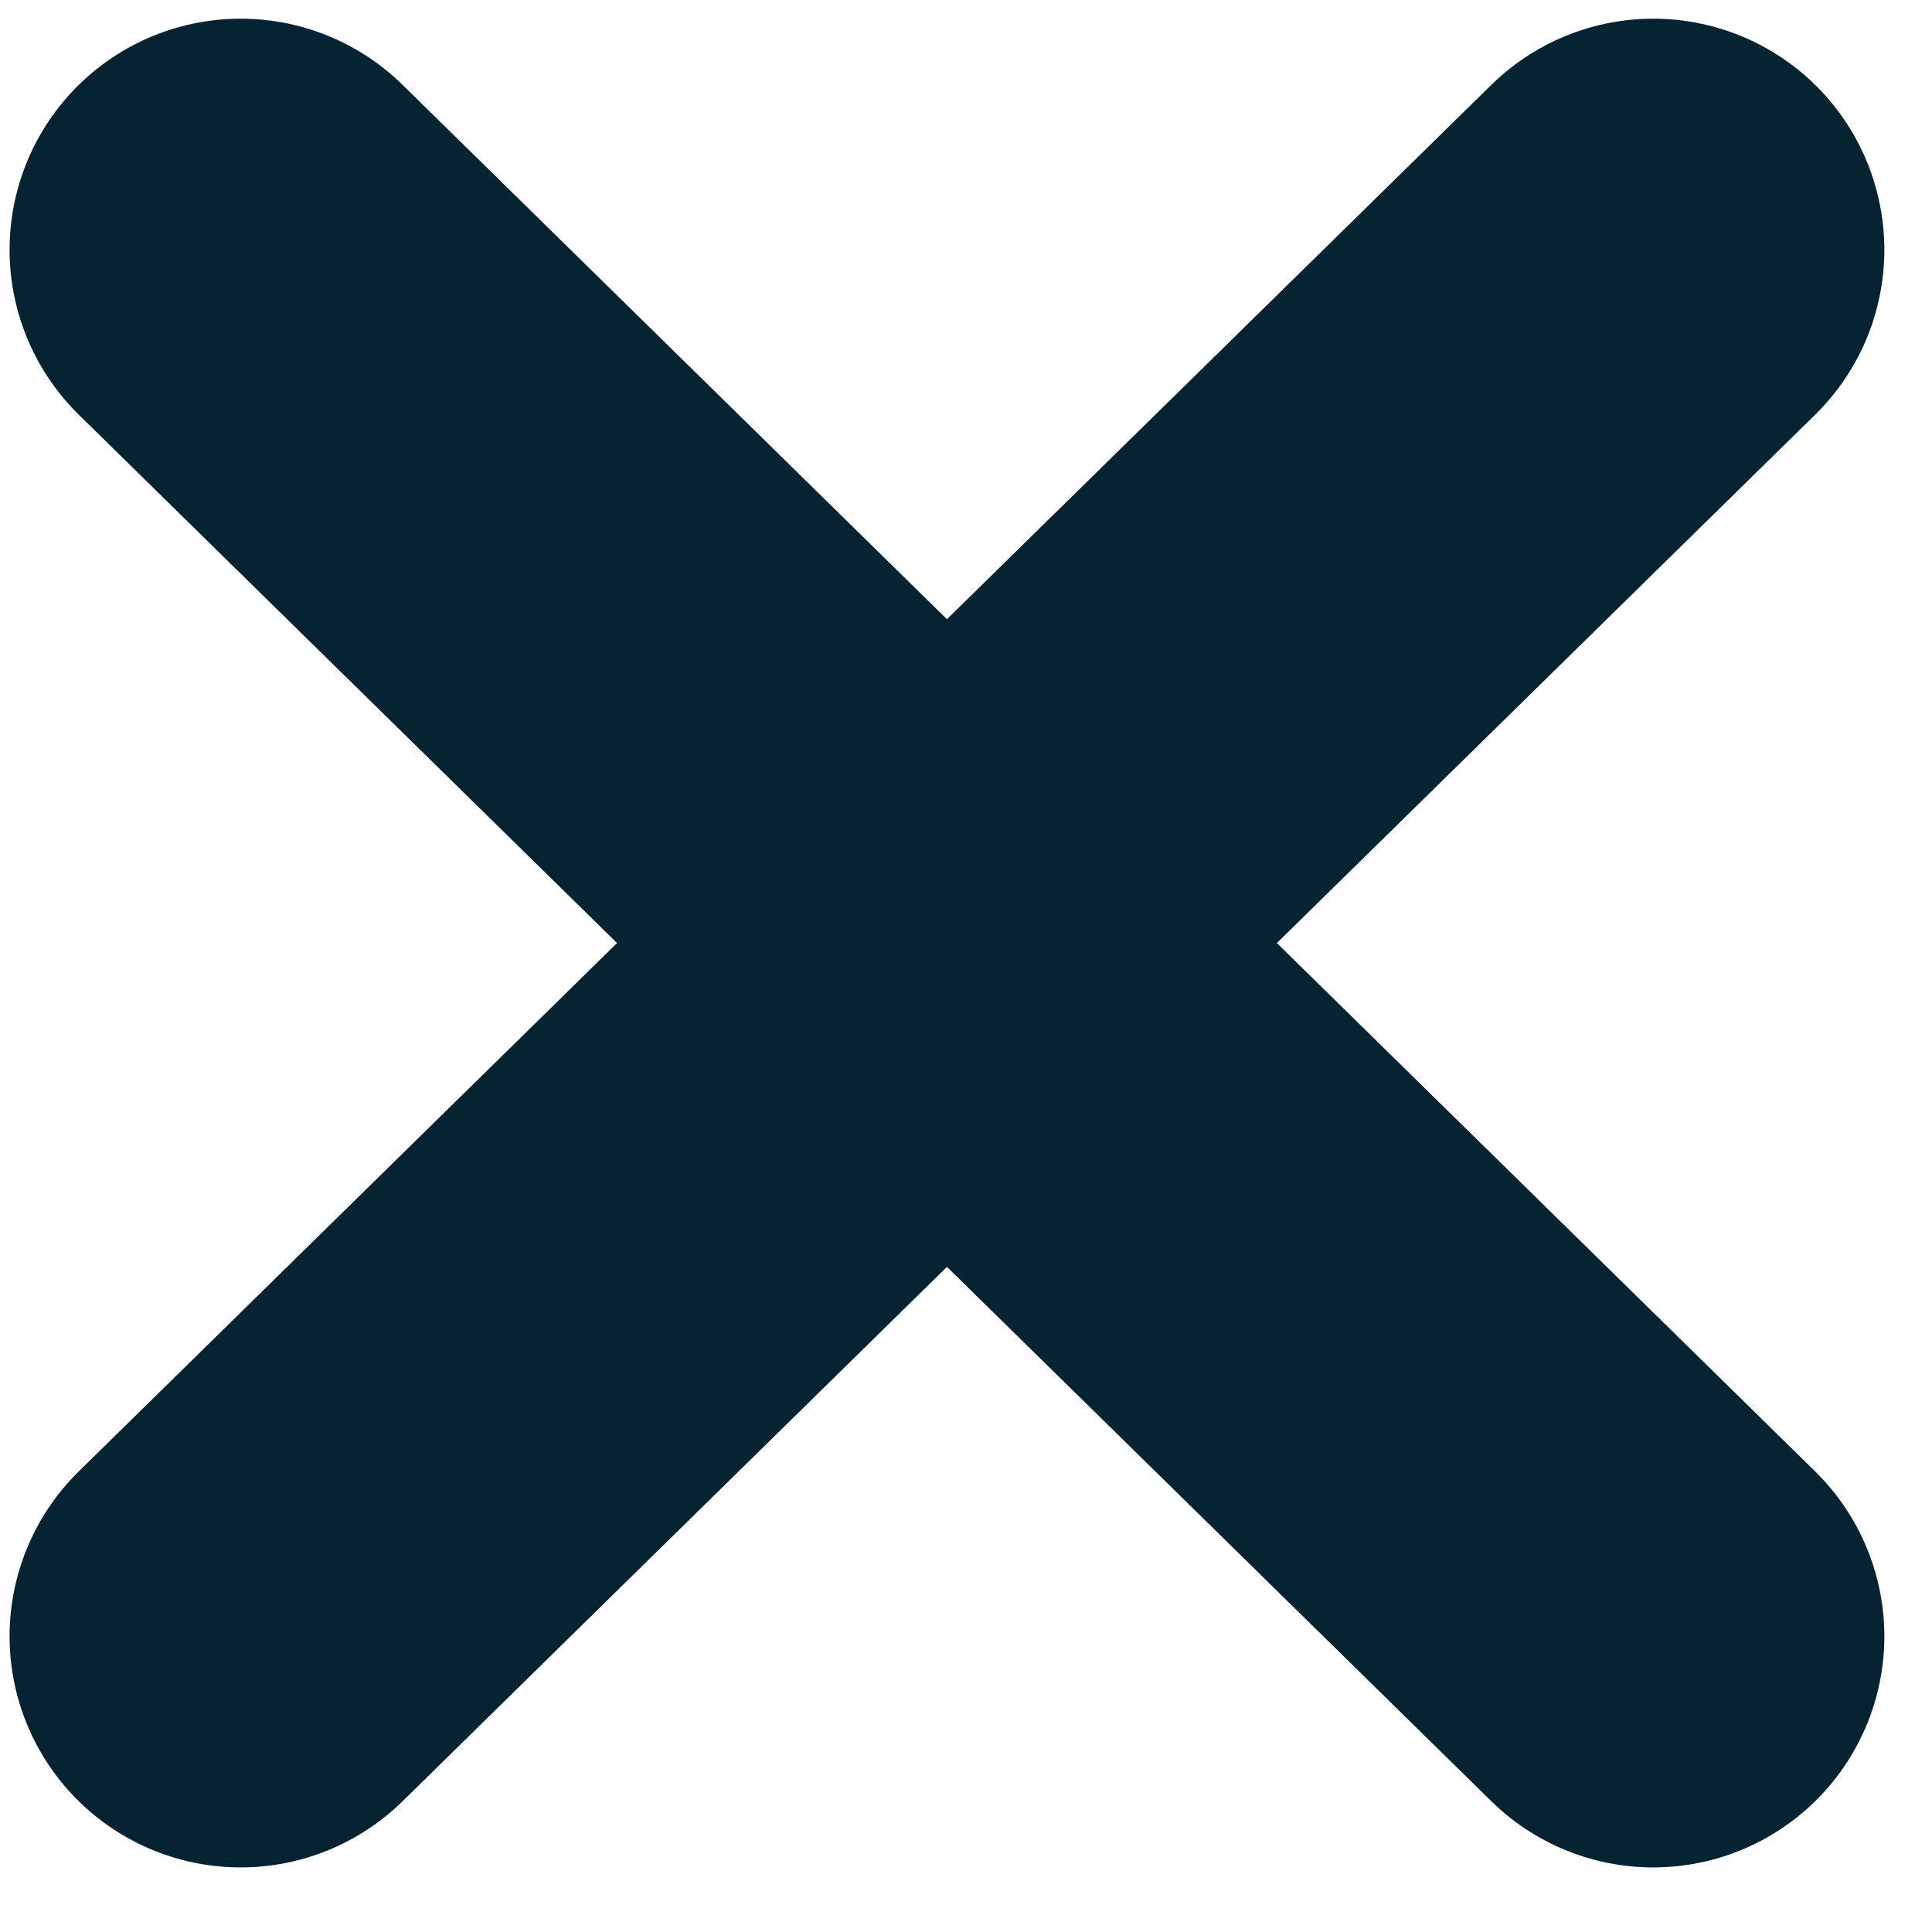 <svg width="21" height="21" viewBox="0 0 21 21" fill="none" xmlns="http://www.w3.org/2000/svg">
<g clip-path="url(#clip0_7_9)">
<path d="M17.97 2.715L2.616 17.786" stroke="#062333" stroke-width="5.024" stroke-linecap="round"/>
<g clip-path="url(#clip1_7_9)">
<path d="M2.616 2.715L17.97 17.786" stroke="#062333" stroke-width="5.024" stroke-linecap="round"/>
</g>
</g>
<defs>
<clipPath id="clip0_7_9">
<rect width="21" height="21" fill="white"/>
</clipPath>
<clipPath id="clip1_7_9">
<rect width="21" height="21" fill="white"/>
</clipPath>
</defs>
</svg>
